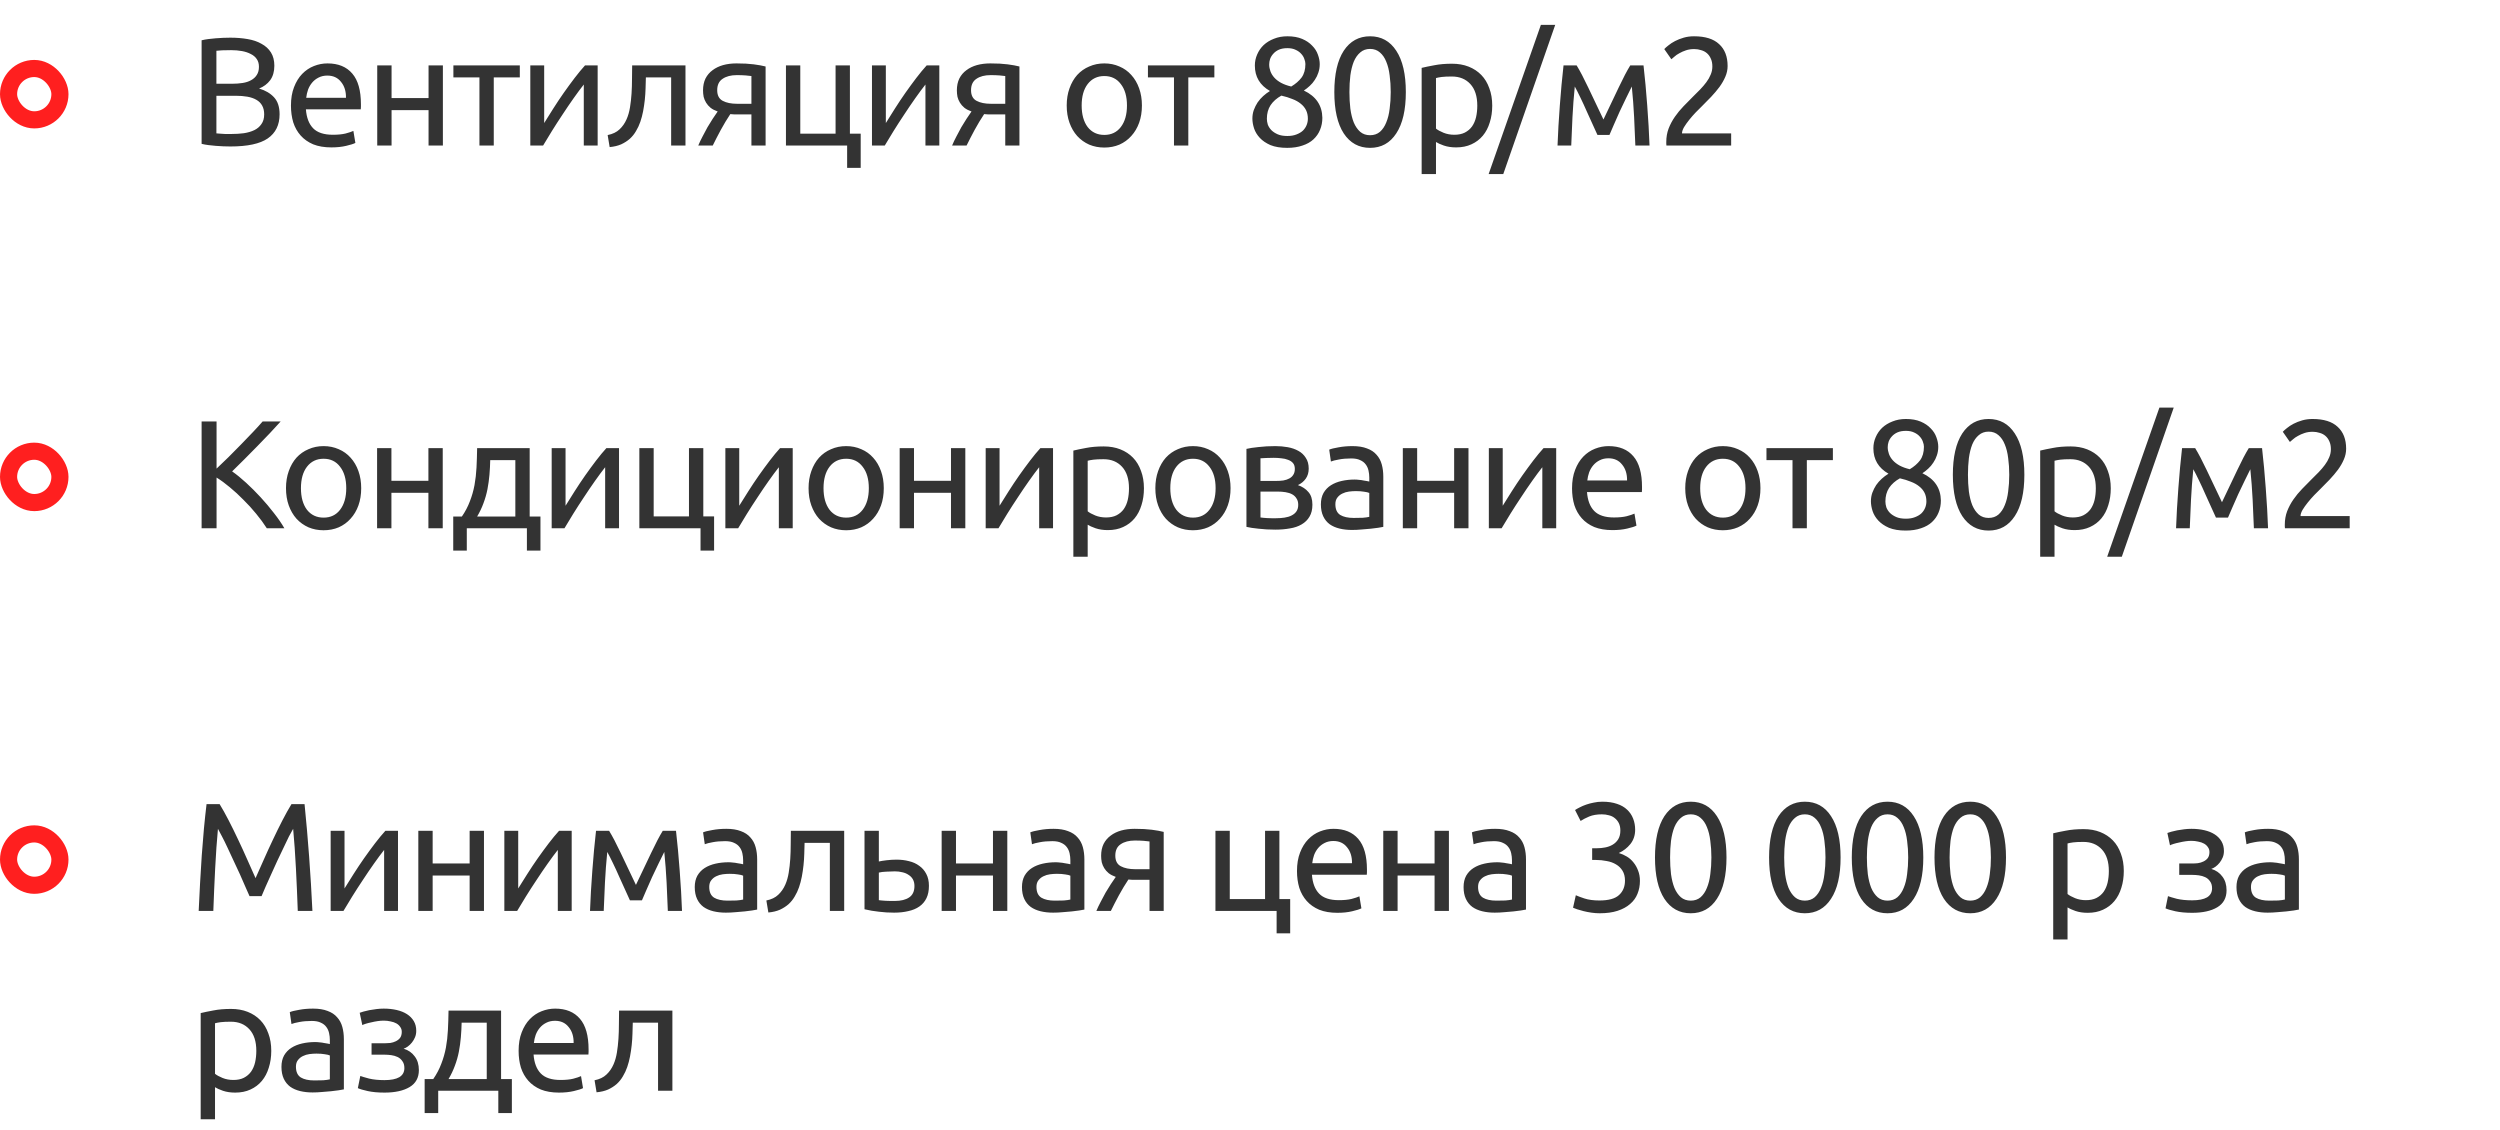 <?xml version="1.0" encoding="UTF-8"?> <svg xmlns="http://www.w3.org/2000/svg" width="292" height="132" viewBox="0 0 292 132" fill="none"> <rect x="1" y="8" width="6" height="6" rx="3" stroke="#FF1F1F" stroke-width="2"></rect> <path d="M26.914 17.108C26.662 17.108 26.386 17.102 26.086 17.09C25.798 17.078 25.504 17.06 25.204 17.036C24.916 17.012 24.628 16.982 24.34 16.946C24.052 16.91 23.788 16.862 23.548 16.802V4.706C23.788 4.646 24.052 4.598 24.34 4.562C24.628 4.526 24.916 4.496 25.204 4.472C25.504 4.448 25.798 4.43 26.086 4.418C26.374 4.406 26.644 4.4 26.896 4.4C27.616 4.4 28.288 4.454 28.912 4.562C29.548 4.67 30.094 4.856 30.55 5.12C31.018 5.372 31.384 5.708 31.648 6.128C31.912 6.548 32.044 7.064 32.044 7.676C32.044 8.36 31.882 8.924 31.558 9.368C31.234 9.8 30.802 10.124 30.262 10.34C30.994 10.556 31.576 10.898 32.008 11.366C32.44 11.834 32.656 12.494 32.656 13.346C32.656 14.594 32.194 15.536 31.27 16.172C30.358 16.796 28.906 17.108 26.914 17.108ZM25.276 11.186V15.578C25.408 15.59 25.564 15.602 25.744 15.614C25.9 15.626 26.08 15.638 26.284 15.65C26.5 15.65 26.746 15.65 27.022 15.65C27.538 15.65 28.024 15.62 28.48 15.56C28.948 15.488 29.356 15.368 29.704 15.2C30.052 15.032 30.328 14.798 30.532 14.498C30.748 14.198 30.856 13.82 30.856 13.364C30.856 12.956 30.778 12.614 30.622 12.338C30.466 12.05 30.238 11.822 29.938 11.654C29.65 11.486 29.302 11.366 28.894 11.294C28.486 11.222 28.03 11.186 27.526 11.186H25.276ZM25.276 9.782H27.112C27.544 9.782 27.952 9.752 28.336 9.692C28.72 9.632 29.05 9.524 29.326 9.368C29.614 9.212 29.836 9.008 29.992 8.756C30.16 8.504 30.244 8.186 30.244 7.802C30.244 7.442 30.16 7.142 29.992 6.902C29.824 6.65 29.59 6.452 29.29 6.308C29.002 6.152 28.66 6.038 28.264 5.966C27.868 5.894 27.448 5.858 27.004 5.858C26.56 5.858 26.212 5.864 25.96 5.876C25.708 5.888 25.48 5.906 25.276 5.93V9.782ZM33.984 12.338C33.984 11.51 34.104 10.79 34.344 10.178C34.584 9.554 34.902 9.038 35.298 8.63C35.694 8.222 36.15 7.916 36.666 7.712C37.182 7.508 37.71 7.406 38.25 7.406C39.51 7.406 40.476 7.802 41.148 8.594C41.82 9.374 42.156 10.568 42.156 12.176C42.156 12.248 42.156 12.344 42.156 12.464C42.156 12.572 42.15 12.674 42.138 12.77H35.73C35.802 13.742 36.084 14.48 36.576 14.984C37.068 15.488 37.836 15.74 38.88 15.74C39.468 15.74 39.96 15.692 40.356 15.596C40.764 15.488 41.07 15.386 41.274 15.29L41.508 16.694C41.304 16.802 40.944 16.916 40.428 17.036C39.924 17.156 39.348 17.216 38.7 17.216C37.884 17.216 37.176 17.096 36.576 16.856C35.988 16.604 35.502 16.262 35.118 15.83C34.734 15.398 34.446 14.888 34.254 14.3C34.074 13.7 33.984 13.046 33.984 12.338ZM40.41 11.42C40.422 10.664 40.23 10.046 39.834 9.566C39.45 9.074 38.916 8.828 38.232 8.828C37.848 8.828 37.506 8.906 37.206 9.062C36.918 9.206 36.672 9.398 36.468 9.638C36.264 9.878 36.102 10.154 35.982 10.466C35.874 10.778 35.802 11.096 35.766 11.42H40.41ZM51.729 17H50.055V12.86H45.735V17H44.061V7.64H45.735V11.456H50.055V7.64H51.729V17ZM60.714 7.64V9.044H57.672V17H55.998V9.044H52.956V7.64H60.714ZM69.806 7.64V17H68.186V9.872C67.826 10.328 67.43 10.862 66.998 11.474C66.566 12.086 66.134 12.722 65.702 13.382C65.27 14.03 64.856 14.672 64.46 15.308C64.064 15.944 63.722 16.508 63.434 17H61.94V7.64H63.56V14.372C63.872 13.856 64.226 13.292 64.622 12.68C65.018 12.056 65.426 11.444 65.846 10.844C66.278 10.232 66.704 9.65 67.124 9.098C67.556 8.534 67.958 8.048 68.33 7.64H69.806ZM75.438 9.044C75.438 9.44 75.426 9.866 75.402 10.322C75.39 10.766 75.36 11.216 75.312 11.672C75.264 12.116 75.198 12.56 75.114 13.004C75.03 13.436 74.922 13.844 74.79 14.228C74.658 14.612 74.49 14.972 74.286 15.308C74.094 15.644 73.854 15.944 73.566 16.208C73.278 16.46 72.942 16.676 72.558 16.856C72.174 17.024 71.724 17.132 71.208 17.18L70.974 15.776C71.562 15.656 72.024 15.434 72.36 15.11C72.708 14.786 72.984 14.39 73.188 13.922C73.368 13.514 73.5 13.052 73.584 12.536C73.668 12.02 73.728 11.486 73.764 10.934C73.8 10.37 73.818 9.806 73.818 9.242C73.83 8.678 73.836 8.144 73.836 7.64H80.064V17H78.39V9.044H75.438ZM86.308 13.364C86.128 13.364 85.954 13.364 85.786 13.364C85.618 13.352 85.456 13.34 85.3 13.328C84.916 13.904 84.544 14.522 84.184 15.182C83.836 15.83 83.524 16.436 83.248 17H81.556C81.7 16.652 81.868 16.298 82.06 15.938C82.252 15.566 82.444 15.206 82.636 14.858C82.84 14.51 83.044 14.18 83.248 13.868C83.452 13.556 83.644 13.274 83.824 13.022C83.488 12.902 83.212 12.758 82.996 12.59C82.78 12.41 82.606 12.212 82.474 11.996C82.342 11.78 82.246 11.552 82.186 11.312C82.138 11.06 82.114 10.808 82.114 10.556C82.114 10.028 82.21 9.566 82.402 9.17C82.606 8.774 82.882 8.45 83.23 8.198C83.578 7.934 83.986 7.736 84.454 7.604C84.934 7.472 85.456 7.406 86.02 7.406C86.812 7.406 87.484 7.442 88.036 7.514C88.588 7.586 89.05 7.67 89.422 7.766V17H87.766V13.364H86.308ZM87.766 8.882C87.634 8.858 87.412 8.834 87.1 8.81C86.8 8.786 86.452 8.774 86.056 8.774C85.372 8.774 84.82 8.918 84.4 9.206C83.98 9.482 83.77 9.926 83.77 10.538C83.77 11.138 83.986 11.552 84.418 11.78C84.85 12.008 85.408 12.122 86.092 12.122H87.766V8.882ZM99.269 15.614H100.529V19.61H98.945V17H91.799V7.64H93.473V15.614H97.595V7.64H99.269V15.614ZM109.712 7.64V17H108.092V9.872C107.732 10.328 107.336 10.862 106.904 11.474C106.472 12.086 106.04 12.722 105.608 13.382C105.176 14.03 104.762 14.672 104.366 15.308C103.97 15.944 103.628 16.508 103.34 17H101.846V7.64H103.466V14.372C103.778 13.856 104.132 13.292 104.528 12.68C104.924 12.056 105.332 11.444 105.752 10.844C106.184 10.232 106.61 9.65 107.03 9.098C107.462 8.534 107.864 8.048 108.236 7.64H109.712ZM115.956 13.364C115.776 13.364 115.602 13.364 115.434 13.364C115.266 13.352 115.104 13.34 114.948 13.328C114.564 13.904 114.192 14.522 113.832 15.182C113.484 15.83 113.172 16.436 112.896 17H111.204C111.348 16.652 111.516 16.298 111.708 15.938C111.9 15.566 112.092 15.206 112.284 14.858C112.488 14.51 112.692 14.18 112.896 13.868C113.1 13.556 113.292 13.274 113.472 13.022C113.136 12.902 112.86 12.758 112.644 12.59C112.428 12.41 112.254 12.212 112.122 11.996C111.99 11.78 111.894 11.552 111.834 11.312C111.786 11.06 111.762 10.808 111.762 10.556C111.762 10.028 111.858 9.566 112.05 9.17C112.254 8.774 112.53 8.45 112.878 8.198C113.226 7.934 113.634 7.736 114.102 7.604C114.582 7.472 115.104 7.406 115.668 7.406C116.46 7.406 117.132 7.442 117.684 7.514C118.236 7.586 118.698 7.67 119.07 7.766V17H117.414V13.364H115.956ZM117.414 8.882C117.282 8.858 117.06 8.834 116.748 8.81C116.448 8.786 116.1 8.774 115.704 8.774C115.02 8.774 114.468 8.918 114.048 9.206C113.628 9.482 113.418 9.926 113.418 10.538C113.418 11.138 113.634 11.552 114.066 11.78C114.498 12.008 115.056 12.122 115.74 12.122H117.414V8.882ZM133.376 12.32C133.376 13.064 133.268 13.736 133.052 14.336C132.836 14.936 132.53 15.452 132.134 15.884C131.75 16.316 131.288 16.652 130.748 16.892C130.208 17.12 129.62 17.234 128.984 17.234C128.348 17.234 127.76 17.12 127.22 16.892C126.68 16.652 126.212 16.316 125.816 15.884C125.432 15.452 125.132 14.936 124.916 14.336C124.7 13.736 124.592 13.064 124.592 12.32C124.592 11.588 124.7 10.922 124.916 10.322C125.132 9.71 125.432 9.188 125.816 8.756C126.212 8.324 126.68 7.994 127.22 7.766C127.76 7.526 128.348 7.406 128.984 7.406C129.62 7.406 130.208 7.526 130.748 7.766C131.288 7.994 131.75 8.324 132.134 8.756C132.53 9.188 132.836 9.71 133.052 10.322C133.268 10.922 133.376 11.588 133.376 12.32ZM131.63 12.32C131.63 11.264 131.39 10.43 130.91 9.818C130.442 9.194 129.8 8.882 128.984 8.882C128.168 8.882 127.52 9.194 127.04 9.818C126.572 10.43 126.338 11.264 126.338 12.32C126.338 13.376 126.572 14.216 127.04 14.84C127.52 15.452 128.168 15.758 128.984 15.758C129.8 15.758 130.442 15.452 130.91 14.84C131.39 14.216 131.63 13.376 131.63 12.32ZM141.837 7.64V9.044H138.795V17H137.121V9.044H134.079V7.64H141.837ZM154.451 13.76C154.451 14.264 154.361 14.732 154.181 15.164C154.013 15.584 153.755 15.956 153.407 16.28C153.071 16.592 152.645 16.832 152.129 17C151.613 17.18 151.019 17.27 150.347 17.27C149.567 17.27 148.913 17.162 148.385 16.946C147.869 16.718 147.455 16.436 147.143 16.1C146.831 15.764 146.609 15.398 146.477 15.002C146.345 14.594 146.279 14.21 146.279 13.85C146.279 13.502 146.333 13.172 146.441 12.86C146.561 12.536 146.711 12.236 146.891 11.96C147.083 11.684 147.299 11.438 147.539 11.222C147.791 10.994 148.055 10.796 148.331 10.628C147.155 9.956 146.567 8.966 146.567 7.658C146.567 7.202 146.657 6.77 146.837 6.362C147.017 5.942 147.269 5.576 147.593 5.264C147.929 4.952 148.331 4.706 148.799 4.526C149.267 4.334 149.789 4.238 150.365 4.238C151.037 4.238 151.613 4.34 152.093 4.544C152.573 4.748 152.963 5.012 153.263 5.336C153.575 5.648 153.797 5.996 153.929 6.38C154.073 6.764 154.145 7.136 154.145 7.496C154.145 7.844 154.091 8.174 153.983 8.486C153.887 8.786 153.749 9.068 153.569 9.332C153.401 9.596 153.203 9.83 152.975 10.034C152.759 10.238 152.531 10.418 152.291 10.574C153.707 11.246 154.427 12.308 154.451 13.76ZM147.971 13.868C147.971 14.084 148.007 14.312 148.079 14.552C148.163 14.78 148.301 14.996 148.493 15.2C148.685 15.392 148.931 15.554 149.231 15.686C149.531 15.818 149.909 15.884 150.365 15.884C150.773 15.884 151.127 15.824 151.427 15.704C151.739 15.584 151.991 15.434 152.183 15.254C152.375 15.062 152.519 14.846 152.615 14.606C152.711 14.366 152.759 14.12 152.759 13.868C152.759 13.484 152.687 13.148 152.543 12.86C152.399 12.572 152.189 12.32 151.913 12.104C151.649 11.888 151.325 11.708 150.941 11.564C150.569 11.408 150.143 11.276 149.663 11.168C149.123 11.468 148.703 11.84 148.403 12.284C148.115 12.728 147.971 13.256 147.971 13.868ZM152.471 7.478C152.471 7.298 152.429 7.1 152.345 6.884C152.273 6.668 152.153 6.47 151.985 6.29C151.817 6.098 151.601 5.942 151.337 5.822C151.073 5.69 150.749 5.624 150.365 5.624C149.981 5.624 149.651 5.684 149.375 5.804C149.111 5.924 148.895 6.08 148.727 6.272C148.559 6.452 148.433 6.656 148.349 6.884C148.277 7.1 148.241 7.316 148.241 7.532C148.241 7.796 148.289 8.06 148.385 8.324C148.481 8.588 148.631 8.834 148.835 9.062C149.039 9.29 149.303 9.494 149.627 9.674C149.963 9.854 150.359 9.998 150.815 10.106C151.319 9.806 151.721 9.458 152.021 9.062C152.321 8.654 152.471 8.126 152.471 7.478ZM155.849 10.754C155.849 8.666 156.215 7.058 156.947 5.93C157.691 4.802 158.717 4.238 160.025 4.238C161.333 4.238 162.353 4.802 163.085 5.93C163.829 7.058 164.201 8.666 164.201 10.754C164.201 12.842 163.829 14.45 163.085 15.578C162.353 16.706 161.333 17.27 160.025 17.27C158.717 17.27 157.691 16.706 156.947 15.578C156.215 14.45 155.849 12.842 155.849 10.754ZM162.437 10.754C162.437 10.07 162.395 9.422 162.311 8.81C162.239 8.198 162.107 7.664 161.915 7.208C161.735 6.752 161.489 6.392 161.177 6.128C160.865 5.852 160.481 5.714 160.025 5.714C159.569 5.714 159.185 5.852 158.873 6.128C158.561 6.392 158.309 6.752 158.117 7.208C157.937 7.664 157.805 8.198 157.721 8.81C157.649 9.422 157.613 10.07 157.613 10.754C157.613 11.438 157.649 12.086 157.721 12.698C157.805 13.31 157.937 13.844 158.117 14.3C158.309 14.756 158.561 15.122 158.873 15.398C159.185 15.662 159.569 15.794 160.025 15.794C160.481 15.794 160.865 15.662 161.177 15.398C161.489 15.122 161.735 14.756 161.915 14.3C162.107 13.844 162.239 13.31 162.311 12.698C162.395 12.086 162.437 11.438 162.437 10.754ZM172.547 12.338C172.547 11.246 172.277 10.406 171.737 9.818C171.197 9.23 170.477 8.936 169.577 8.936C169.073 8.936 168.677 8.954 168.389 8.99C168.113 9.026 167.891 9.068 167.723 9.116V15.02C167.927 15.188 168.221 15.35 168.605 15.506C168.989 15.662 169.409 15.74 169.865 15.74C170.345 15.74 170.753 15.656 171.089 15.488C171.437 15.308 171.719 15.068 171.935 14.768C172.151 14.456 172.307 14.096 172.403 13.688C172.499 13.268 172.547 12.818 172.547 12.338ZM174.293 12.338C174.293 13.046 174.197 13.7 174.005 14.3C173.825 14.9 173.555 15.416 173.195 15.848C172.835 16.28 172.391 16.616 171.863 16.856C171.347 17.096 170.753 17.216 170.081 17.216C169.541 17.216 169.061 17.144 168.641 17C168.233 16.856 167.927 16.718 167.723 16.586V20.33H166.049V7.928C166.445 7.832 166.937 7.73 167.525 7.622C168.125 7.502 168.815 7.442 169.595 7.442C170.315 7.442 170.963 7.556 171.539 7.784C172.115 8.012 172.607 8.336 173.015 8.756C173.423 9.176 173.735 9.692 173.951 10.304C174.179 10.904 174.293 11.582 174.293 12.338ZM175.583 20.33H173.873L179.975 2.906H181.649L175.583 20.33ZM183.935 10.106C183.815 11.294 183.725 12.482 183.665 13.67C183.605 14.846 183.557 15.956 183.521 17H181.919C181.943 16.268 181.979 15.506 182.027 14.714C182.075 13.91 182.129 13.106 182.189 12.302C182.249 11.486 182.315 10.688 182.387 9.908C182.459 9.116 182.537 8.36 182.621 7.64H184.151C184.535 8.264 184.985 9.122 185.501 10.214C186.017 11.294 186.611 12.542 187.283 13.958C187.955 12.542 188.549 11.294 189.065 10.214C189.581 9.122 190.031 8.264 190.415 7.64H191.963C192.047 8.36 192.125 9.116 192.197 9.908C192.269 10.688 192.335 11.486 192.395 12.302C192.455 13.106 192.509 13.91 192.557 14.714C192.605 15.506 192.641 16.268 192.665 17H191.009C190.973 15.956 190.925 14.846 190.865 13.67C190.805 12.482 190.715 11.294 190.595 10.106C190.403 10.478 190.181 10.928 189.929 11.456C189.677 11.972 189.425 12.5 189.173 13.04C188.933 13.58 188.705 14.096 188.489 14.588C188.273 15.08 188.105 15.47 187.985 15.758H186.581C186.449 15.458 186.269 15.062 186.041 14.57C185.825 14.078 185.591 13.562 185.339 13.022C185.099 12.47 184.853 11.936 184.601 11.42C184.349 10.892 184.127 10.454 183.935 10.106ZM201.785 7.712C201.785 8.144 201.695 8.564 201.515 8.972C201.347 9.368 201.119 9.764 200.831 10.16C200.543 10.544 200.219 10.928 199.859 11.312C199.499 11.684 199.139 12.05 198.779 12.41C198.575 12.614 198.335 12.854 198.059 13.13C197.795 13.406 197.543 13.694 197.303 13.994C197.063 14.294 196.859 14.582 196.691 14.858C196.535 15.134 196.457 15.374 196.457 15.578H202.199V17H194.639C194.627 16.928 194.621 16.856 194.621 16.784C194.621 16.712 194.621 16.646 194.621 16.586C194.621 16.022 194.711 15.5 194.891 15.02C195.083 14.528 195.329 14.066 195.629 13.634C195.929 13.202 196.265 12.794 196.637 12.41C197.009 12.026 197.375 11.654 197.735 11.294C198.035 11.006 198.317 10.724 198.581 10.448C198.857 10.16 199.097 9.878 199.301 9.602C199.517 9.314 199.685 9.02 199.805 8.72C199.937 8.42 200.003 8.102 200.003 7.766C200.003 7.406 199.943 7.1 199.823 6.848C199.715 6.596 199.565 6.386 199.373 6.218C199.181 6.05 198.953 5.93 198.689 5.858C198.437 5.774 198.167 5.732 197.879 5.732C197.531 5.732 197.213 5.78 196.925 5.876C196.637 5.972 196.379 6.086 196.151 6.218C195.923 6.338 195.731 6.47 195.575 6.614C195.419 6.746 195.299 6.848 195.215 6.92L194.387 5.732C194.495 5.612 194.657 5.468 194.873 5.3C195.089 5.12 195.347 4.952 195.647 4.796C195.947 4.64 196.283 4.508 196.655 4.4C197.027 4.292 197.429 4.238 197.861 4.238C199.169 4.238 200.147 4.544 200.795 5.156C201.455 5.756 201.785 6.608 201.785 7.712Z" fill="#333333"></path> <rect x="1" y="52.7" width="6" height="6" rx="3" stroke="#FF1F1F" stroke-width="2"></rect> <path d="M32.782 49.226C32.41 49.634 31.99 50.09 31.522 50.594C31.054 51.086 30.562 51.596 30.046 52.124C29.542 52.64 29.038 53.15 28.534 53.654C28.03 54.158 27.556 54.626 27.112 55.058C27.628 55.418 28.174 55.862 28.75 56.39C29.326 56.918 29.89 57.482 30.442 58.082C30.994 58.682 31.51 59.294 31.99 59.918C32.482 60.542 32.89 61.136 33.214 61.7H31.162C30.802 61.136 30.388 60.572 29.92 60.008C29.452 59.432 28.954 58.886 28.426 58.37C27.91 57.842 27.382 57.356 26.842 56.912C26.314 56.468 25.798 56.09 25.294 55.778V61.7H23.548V49.226H25.294V54.734C25.714 54.338 26.176 53.894 26.68 53.402C27.184 52.898 27.682 52.394 28.174 51.89C28.666 51.386 29.128 50.906 29.56 50.45C30.004 49.982 30.376 49.574 30.676 49.226H32.782ZM42.188 57.02C42.188 57.764 42.08 58.436 41.864 59.036C41.648 59.636 41.342 60.152 40.946 60.584C40.562 61.016 40.1 61.352 39.56 61.592C39.02 61.82 38.432 61.934 37.796 61.934C37.16 61.934 36.572 61.82 36.032 61.592C35.492 61.352 35.024 61.016 34.628 60.584C34.244 60.152 33.944 59.636 33.728 59.036C33.512 58.436 33.404 57.764 33.404 57.02C33.404 56.288 33.512 55.622 33.728 55.022C33.944 54.41 34.244 53.888 34.628 53.456C35.024 53.024 35.492 52.694 36.032 52.466C36.572 52.226 37.16 52.106 37.796 52.106C38.432 52.106 39.02 52.226 39.56 52.466C40.1 52.694 40.562 53.024 40.946 53.456C41.342 53.888 41.648 54.41 41.864 55.022C42.08 55.622 42.188 56.288 42.188 57.02ZM40.442 57.02C40.442 55.964 40.202 55.13 39.722 54.518C39.254 53.894 38.612 53.582 37.796 53.582C36.98 53.582 36.332 53.894 35.852 54.518C35.384 55.13 35.15 55.964 35.15 57.02C35.15 58.076 35.384 58.916 35.852 59.54C36.332 60.152 36.98 60.458 37.796 60.458C38.612 60.458 39.254 60.152 39.722 59.54C40.202 58.916 40.442 58.076 40.442 57.02ZM51.712 61.7H50.038V57.56H45.718V61.7H44.044V52.34H45.718V56.156H50.038V52.34H51.712V61.7ZM52.938 60.332H53.946C54.342 59.756 54.654 59.162 54.882 58.55C55.122 57.938 55.302 57.308 55.422 56.66C55.542 56 55.62 55.316 55.656 54.608C55.692 53.888 55.716 53.132 55.728 52.34H61.866V60.332H63.126V64.31H61.542V61.7H54.522V64.31H52.938V60.332ZM60.192 60.332V53.744H57.258C57.246 54.308 57.216 54.878 57.168 55.454C57.12 56.018 57.042 56.582 56.934 57.146C56.826 57.698 56.67 58.244 56.466 58.784C56.274 59.312 56.028 59.828 55.728 60.332H60.192ZM72.302 52.34V61.7H70.682V54.572C70.322 55.028 69.926 55.562 69.494 56.174C69.062 56.786 68.63 57.422 68.198 58.082C67.766 58.73 67.352 59.372 66.956 60.008C66.56 60.644 66.218 61.208 65.93 61.7H64.436V52.34H66.056V59.072C66.368 58.556 66.722 57.992 67.118 57.38C67.514 56.756 67.922 56.144 68.342 55.544C68.774 54.932 69.2 54.35 69.62 53.798C70.052 53.234 70.454 52.748 70.826 52.34H72.302ZM82.146 60.314H83.406V64.31H81.822V61.7H74.676V52.34H76.35V60.314H80.472V52.34H82.146V60.314ZM92.589 52.34V61.7H90.969V54.572C90.609 55.028 90.213 55.562 89.781 56.174C89.349 56.786 88.917 57.422 88.485 58.082C88.053 58.73 87.639 59.372 87.243 60.008C86.847 60.644 86.505 61.208 86.217 61.7H84.723V52.34H86.343V59.072C86.655 58.556 87.009 57.992 87.405 57.38C87.801 56.756 88.209 56.144 88.629 55.544C89.061 54.932 89.487 54.35 89.907 53.798C90.339 53.234 90.741 52.748 91.113 52.34H92.589ZM103.225 57.02C103.225 57.764 103.117 58.436 102.901 59.036C102.685 59.636 102.379 60.152 101.983 60.584C101.599 61.016 101.137 61.352 100.597 61.592C100.057 61.82 99.469 61.934 98.833 61.934C98.197 61.934 97.609 61.82 97.069 61.592C96.529 61.352 96.061 61.016 95.665 60.584C95.281 60.152 94.981 59.636 94.765 59.036C94.549 58.436 94.441 57.764 94.441 57.02C94.441 56.288 94.549 55.622 94.765 55.022C94.981 54.41 95.281 53.888 95.665 53.456C96.061 53.024 96.529 52.694 97.069 52.466C97.609 52.226 98.197 52.106 98.833 52.106C99.469 52.106 100.057 52.226 100.597 52.466C101.137 52.694 101.599 53.024 101.983 53.456C102.379 53.888 102.685 54.41 102.901 55.022C103.117 55.622 103.225 56.288 103.225 57.02ZM101.479 57.02C101.479 55.964 101.239 55.13 100.759 54.518C100.291 53.894 99.649 53.582 98.833 53.582C98.017 53.582 97.369 53.894 96.889 54.518C96.421 55.13 96.187 55.964 96.187 57.02C96.187 58.076 96.421 58.916 96.889 59.54C97.369 60.152 98.017 60.458 98.833 60.458C99.649 60.458 100.291 60.152 100.759 59.54C101.239 58.916 101.479 58.076 101.479 57.02ZM112.749 61.7H111.075V57.56H106.755V61.7H105.081V52.34H106.755V56.156H111.075V52.34H112.749V61.7ZM122.994 52.34V61.7H121.374V54.572C121.014 55.028 120.618 55.562 120.186 56.174C119.754 56.786 119.322 57.422 118.89 58.082C118.458 58.73 118.044 59.372 117.648 60.008C117.252 60.644 116.91 61.208 116.622 61.7H115.128V52.34H116.748V59.072C117.06 58.556 117.414 57.992 117.81 57.38C118.206 56.756 118.614 56.144 119.034 55.544C119.466 54.932 119.892 54.35 120.312 53.798C120.744 53.234 121.146 52.748 121.518 52.34H122.994ZM131.866 57.038C131.866 55.946 131.596 55.106 131.056 54.518C130.516 53.93 129.796 53.636 128.896 53.636C128.392 53.636 127.996 53.654 127.708 53.69C127.432 53.726 127.21 53.768 127.042 53.816V59.72C127.246 59.888 127.54 60.05 127.924 60.206C128.308 60.362 128.728 60.44 129.184 60.44C129.664 60.44 130.072 60.356 130.408 60.188C130.756 60.008 131.038 59.768 131.254 59.468C131.47 59.156 131.626 58.796 131.722 58.388C131.818 57.968 131.866 57.518 131.866 57.038ZM133.612 57.038C133.612 57.746 133.516 58.4 133.324 59C133.144 59.6 132.874 60.116 132.514 60.548C132.154 60.98 131.71 61.316 131.182 61.556C130.666 61.796 130.072 61.916 129.4 61.916C128.86 61.916 128.38 61.844 127.96 61.7C127.552 61.556 127.246 61.418 127.042 61.286V65.03H125.368V52.628C125.764 52.532 126.256 52.43 126.844 52.322C127.444 52.202 128.134 52.142 128.914 52.142C129.634 52.142 130.282 52.256 130.858 52.484C131.434 52.712 131.926 53.036 132.334 53.456C132.742 53.876 133.054 54.392 133.27 55.004C133.498 55.604 133.612 56.282 133.612 57.038ZM143.729 57.02C143.729 57.764 143.621 58.436 143.405 59.036C143.189 59.636 142.883 60.152 142.487 60.584C142.103 61.016 141.641 61.352 141.101 61.592C140.561 61.82 139.973 61.934 139.337 61.934C138.701 61.934 138.113 61.82 137.573 61.592C137.033 61.352 136.565 61.016 136.169 60.584C135.785 60.152 135.485 59.636 135.269 59.036C135.053 58.436 134.945 57.764 134.945 57.02C134.945 56.288 135.053 55.622 135.269 55.022C135.485 54.41 135.785 53.888 136.169 53.456C136.565 53.024 137.033 52.694 137.573 52.466C138.113 52.226 138.701 52.106 139.337 52.106C139.973 52.106 140.561 52.226 141.101 52.466C141.641 52.694 142.103 53.024 142.487 53.456C142.883 53.888 143.189 54.41 143.405 55.022C143.621 55.622 143.729 56.288 143.729 57.02ZM141.983 57.02C141.983 55.964 141.743 55.13 141.263 54.518C140.795 53.894 140.153 53.582 139.337 53.582C138.521 53.582 137.873 53.894 137.393 54.518C136.925 55.13 136.691 55.964 136.691 57.02C136.691 58.076 136.925 58.916 137.393 59.54C137.873 60.152 138.521 60.458 139.337 60.458C140.153 60.458 140.795 60.152 141.263 59.54C141.743 58.916 141.983 58.076 141.983 57.02ZM147.223 60.44C147.295 60.452 147.397 60.464 147.529 60.476C147.661 60.488 147.811 60.5 147.979 60.512C148.147 60.512 148.321 60.518 148.501 60.53C148.693 60.53 148.873 60.53 149.041 60.53C149.389 60.53 149.719 60.506 150.031 60.458C150.355 60.41 150.631 60.326 150.859 60.206C151.099 60.086 151.285 59.93 151.417 59.738C151.561 59.534 151.633 59.276 151.633 58.964C151.633 58.664 151.567 58.418 151.435 58.226C151.315 58.022 151.147 57.86 150.931 57.74C150.715 57.62 150.457 57.536 150.157 57.488C149.869 57.44 149.557 57.416 149.221 57.416H147.223V60.44ZM149.005 56.174C149.329 56.174 149.623 56.156 149.887 56.12C150.163 56.072 150.397 55.994 150.589 55.886C150.793 55.778 150.949 55.634 151.057 55.454C151.177 55.274 151.237 55.046 151.237 54.77C151.237 54.482 151.165 54.254 151.021 54.086C150.877 53.918 150.685 53.792 150.445 53.708C150.217 53.612 149.953 53.552 149.653 53.528C149.365 53.492 149.071 53.474 148.771 53.474C148.495 53.474 148.213 53.48 147.925 53.492C147.649 53.504 147.415 53.516 147.223 53.528V56.174H149.005ZM148.969 61.862C148.261 61.862 147.607 61.826 147.007 61.754C146.407 61.694 145.933 61.622 145.585 61.538V52.43C145.933 52.346 146.407 52.274 147.007 52.214C147.607 52.142 148.261 52.106 148.969 52.106C149.461 52.106 149.941 52.148 150.409 52.232C150.877 52.316 151.291 52.46 151.651 52.664C152.011 52.856 152.299 53.126 152.515 53.474C152.743 53.81 152.857 54.23 152.857 54.734C152.857 55.19 152.743 55.58 152.515 55.904C152.287 56.228 151.981 56.48 151.597 56.66C152.113 56.84 152.521 57.11 152.821 57.47C153.133 57.818 153.289 58.31 153.289 58.946C153.289 59.51 153.175 59.978 152.947 60.35C152.731 60.722 152.425 61.022 152.029 61.25C151.645 61.478 151.189 61.634 150.661 61.718C150.133 61.814 149.569 61.862 148.969 61.862ZM158.114 60.494C158.51 60.494 158.858 60.488 159.158 60.476C159.47 60.452 159.728 60.416 159.932 60.368V57.578C159.812 57.518 159.614 57.47 159.338 57.434C159.074 57.386 158.75 57.362 158.366 57.362C158.114 57.362 157.844 57.38 157.556 57.416C157.28 57.452 157.022 57.53 156.782 57.65C156.554 57.758 156.362 57.914 156.206 58.118C156.05 58.31 155.972 58.568 155.972 58.892C155.972 59.492 156.164 59.912 156.548 60.152C156.932 60.38 157.454 60.494 158.114 60.494ZM157.97 52.106C158.642 52.106 159.206 52.196 159.662 52.376C160.13 52.544 160.502 52.79 160.778 53.114C161.066 53.426 161.27 53.804 161.39 54.248C161.51 54.68 161.57 55.16 161.57 55.688V61.538C161.426 61.562 161.222 61.598 160.958 61.646C160.706 61.682 160.418 61.718 160.094 61.754C159.77 61.79 159.416 61.82 159.032 61.844C158.66 61.88 158.288 61.898 157.916 61.898C157.388 61.898 156.902 61.844 156.458 61.736C156.014 61.628 155.63 61.46 155.306 61.232C154.982 60.992 154.73 60.68 154.55 60.296C154.37 59.912 154.28 59.45 154.28 58.91C154.28 58.394 154.382 57.95 154.586 57.578C154.802 57.206 155.09 56.906 155.45 56.678C155.81 56.45 156.23 56.282 156.71 56.174C157.19 56.066 157.694 56.012 158.222 56.012C158.39 56.012 158.564 56.024 158.744 56.048C158.924 56.06 159.092 56.084 159.248 56.12C159.416 56.144 159.56 56.168 159.68 56.192C159.8 56.216 159.884 56.234 159.932 56.246V55.778C159.932 55.502 159.902 55.232 159.842 54.968C159.782 54.692 159.674 54.452 159.518 54.248C159.362 54.032 159.146 53.864 158.87 53.744C158.606 53.612 158.258 53.546 157.826 53.546C157.274 53.546 156.788 53.588 156.368 53.672C155.96 53.744 155.654 53.822 155.45 53.906L155.252 52.52C155.468 52.424 155.828 52.334 156.332 52.25C156.836 52.154 157.382 52.106 157.97 52.106ZM171.518 61.7H169.844V57.56H165.524V61.7H163.85V52.34H165.524V56.156H169.844V52.34H171.518V61.7ZM181.763 52.34V61.7H180.143V54.572C179.783 55.028 179.387 55.562 178.955 56.174C178.523 56.786 178.091 57.422 177.659 58.082C177.227 58.73 176.813 59.372 176.417 60.008C176.021 60.644 175.679 61.208 175.391 61.7H173.897V52.34H175.517V59.072C175.829 58.556 176.183 57.992 176.579 57.38C176.975 56.756 177.383 56.144 177.803 55.544C178.235 54.932 178.661 54.35 179.081 53.798C179.513 53.234 179.915 52.748 180.287 52.34H181.763ZM183.615 57.038C183.615 56.21 183.735 55.49 183.975 54.878C184.215 54.254 184.533 53.738 184.929 53.33C185.325 52.922 185.781 52.616 186.297 52.412C186.813 52.208 187.341 52.106 187.881 52.106C189.141 52.106 190.107 52.502 190.779 53.294C191.451 54.074 191.787 55.268 191.787 56.876C191.787 56.948 191.787 57.044 191.787 57.164C191.787 57.272 191.781 57.374 191.769 57.47H185.361C185.433 58.442 185.715 59.18 186.207 59.684C186.699 60.188 187.467 60.44 188.511 60.44C189.099 60.44 189.591 60.392 189.987 60.296C190.395 60.188 190.701 60.086 190.905 59.99L191.139 61.394C190.935 61.502 190.575 61.616 190.059 61.736C189.555 61.856 188.979 61.916 188.331 61.916C187.515 61.916 186.807 61.796 186.207 61.556C185.619 61.304 185.133 60.962 184.749 60.53C184.365 60.098 184.077 59.588 183.885 59C183.705 58.4 183.615 57.746 183.615 57.038ZM190.041 56.12C190.053 55.364 189.861 54.746 189.465 54.266C189.081 53.774 188.547 53.528 187.863 53.528C187.479 53.528 187.137 53.606 186.837 53.762C186.549 53.906 186.303 54.098 186.099 54.338C185.895 54.578 185.733 54.854 185.613 55.166C185.505 55.478 185.433 55.796 185.397 56.12H190.041ZM205.62 57.02C205.62 57.764 205.512 58.436 205.296 59.036C205.08 59.636 204.774 60.152 204.378 60.584C203.994 61.016 203.532 61.352 202.992 61.592C202.452 61.82 201.864 61.934 201.228 61.934C200.592 61.934 200.004 61.82 199.464 61.592C198.924 61.352 198.456 61.016 198.06 60.584C197.676 60.152 197.376 59.636 197.16 59.036C196.944 58.436 196.836 57.764 196.836 57.02C196.836 56.288 196.944 55.622 197.16 55.022C197.376 54.41 197.676 53.888 198.06 53.456C198.456 53.024 198.924 52.694 199.464 52.466C200.004 52.226 200.592 52.106 201.228 52.106C201.864 52.106 202.452 52.226 202.992 52.466C203.532 52.694 203.994 53.024 204.378 53.456C204.774 53.888 205.08 54.41 205.296 55.022C205.512 55.622 205.62 56.288 205.62 57.02ZM203.874 57.02C203.874 55.964 203.634 55.13 203.154 54.518C202.686 53.894 202.044 53.582 201.228 53.582C200.412 53.582 199.764 53.894 199.284 54.518C198.816 55.13 198.582 55.964 198.582 57.02C198.582 58.076 198.816 58.916 199.284 59.54C199.764 60.152 200.412 60.458 201.228 60.458C202.044 60.458 202.686 60.152 203.154 59.54C203.634 58.916 203.874 58.076 203.874 57.02ZM214.081 52.34V53.744H211.039V61.7H209.365V53.744H206.323V52.34H214.081ZM226.695 58.46C226.695 58.964 226.605 59.432 226.425 59.864C226.257 60.284 225.999 60.656 225.651 60.98C225.315 61.292 224.889 61.532 224.373 61.7C223.857 61.88 223.263 61.97 222.591 61.97C221.811 61.97 221.157 61.862 220.629 61.646C220.113 61.418 219.699 61.136 219.387 60.8C219.075 60.464 218.853 60.098 218.721 59.702C218.589 59.294 218.523 58.91 218.523 58.55C218.523 58.202 218.577 57.872 218.685 57.56C218.805 57.236 218.955 56.936 219.135 56.66C219.327 56.384 219.543 56.138 219.783 55.922C220.035 55.694 220.299 55.496 220.575 55.328C219.399 54.656 218.811 53.666 218.811 52.358C218.811 51.902 218.901 51.47 219.081 51.062C219.261 50.642 219.513 50.276 219.837 49.964C220.173 49.652 220.575 49.406 221.043 49.226C221.511 49.034 222.033 48.938 222.609 48.938C223.281 48.938 223.857 49.04 224.337 49.244C224.817 49.448 225.207 49.712 225.507 50.036C225.819 50.348 226.041 50.696 226.173 51.08C226.317 51.464 226.389 51.836 226.389 52.196C226.389 52.544 226.335 52.874 226.227 53.186C226.131 53.486 225.993 53.768 225.813 54.032C225.645 54.296 225.447 54.53 225.219 54.734C225.003 54.938 224.775 55.118 224.535 55.274C225.951 55.946 226.671 57.008 226.695 58.46ZM220.215 58.568C220.215 58.784 220.251 59.012 220.323 59.252C220.407 59.48 220.545 59.696 220.737 59.9C220.929 60.092 221.175 60.254 221.475 60.386C221.775 60.518 222.153 60.584 222.609 60.584C223.017 60.584 223.371 60.524 223.671 60.404C223.983 60.284 224.235 60.134 224.427 59.954C224.619 59.762 224.763 59.546 224.859 59.306C224.955 59.066 225.003 58.82 225.003 58.568C225.003 58.184 224.931 57.848 224.787 57.56C224.643 57.272 224.433 57.02 224.157 56.804C223.893 56.588 223.569 56.408 223.185 56.264C222.813 56.108 222.387 55.976 221.907 55.868C221.367 56.168 220.947 56.54 220.647 56.984C220.359 57.428 220.215 57.956 220.215 58.568ZM224.715 52.178C224.715 51.998 224.673 51.8 224.589 51.584C224.517 51.368 224.397 51.17 224.229 50.99C224.061 50.798 223.845 50.642 223.581 50.522C223.317 50.39 222.993 50.324 222.609 50.324C222.225 50.324 221.895 50.384 221.619 50.504C221.355 50.624 221.139 50.78 220.971 50.972C220.803 51.152 220.677 51.356 220.593 51.584C220.521 51.8 220.485 52.016 220.485 52.232C220.485 52.496 220.533 52.76 220.629 53.024C220.725 53.288 220.875 53.534 221.079 53.762C221.283 53.99 221.547 54.194 221.871 54.374C222.207 54.554 222.603 54.698 223.059 54.806C223.563 54.506 223.965 54.158 224.265 53.762C224.565 53.354 224.715 52.826 224.715 52.178ZM228.093 55.454C228.093 53.366 228.459 51.758 229.191 50.63C229.935 49.502 230.961 48.938 232.269 48.938C233.577 48.938 234.597 49.502 235.329 50.63C236.073 51.758 236.445 53.366 236.445 55.454C236.445 57.542 236.073 59.15 235.329 60.278C234.597 61.406 233.577 61.97 232.269 61.97C230.961 61.97 229.935 61.406 229.191 60.278C228.459 59.15 228.093 57.542 228.093 55.454ZM234.681 55.454C234.681 54.77 234.639 54.122 234.555 53.51C234.483 52.898 234.351 52.364 234.159 51.908C233.979 51.452 233.733 51.092 233.421 50.828C233.109 50.552 232.725 50.414 232.269 50.414C231.813 50.414 231.429 50.552 231.117 50.828C230.805 51.092 230.553 51.452 230.361 51.908C230.181 52.364 230.049 52.898 229.965 53.51C229.893 54.122 229.857 54.77 229.857 55.454C229.857 56.138 229.893 56.786 229.965 57.398C230.049 58.01 230.181 58.544 230.361 59C230.553 59.456 230.805 59.822 231.117 60.098C231.429 60.362 231.813 60.494 232.269 60.494C232.725 60.494 233.109 60.362 233.421 60.098C233.733 59.822 233.979 59.456 234.159 59C234.351 58.544 234.483 58.01 234.555 57.398C234.639 56.786 234.681 56.138 234.681 55.454ZM244.792 57.038C244.792 55.946 244.522 55.106 243.982 54.518C243.442 53.93 242.722 53.636 241.822 53.636C241.318 53.636 240.922 53.654 240.634 53.69C240.358 53.726 240.136 53.768 239.968 53.816V59.72C240.172 59.888 240.466 60.05 240.85 60.206C241.234 60.362 241.654 60.44 242.11 60.44C242.59 60.44 242.998 60.356 243.334 60.188C243.682 60.008 243.964 59.768 244.18 59.468C244.396 59.156 244.552 58.796 244.648 58.388C244.744 57.968 244.792 57.518 244.792 57.038ZM246.538 57.038C246.538 57.746 246.442 58.4 246.25 59C246.07 59.6 245.8 60.116 245.44 60.548C245.08 60.98 244.636 61.316 244.108 61.556C243.592 61.796 242.998 61.916 242.326 61.916C241.786 61.916 241.306 61.844 240.886 61.7C240.478 61.556 240.172 61.418 239.968 61.286V65.03H238.294V52.628C238.69 52.532 239.182 52.43 239.77 52.322C240.37 52.202 241.06 52.142 241.84 52.142C242.56 52.142 243.208 52.256 243.784 52.484C244.36 52.712 244.852 53.036 245.26 53.456C245.668 53.876 245.98 54.392 246.196 55.004C246.424 55.604 246.538 56.282 246.538 57.038ZM247.827 65.03H246.117L252.219 47.606H253.893L247.827 65.03ZM256.179 54.806C256.059 55.994 255.969 57.182 255.909 58.37C255.849 59.546 255.801 60.656 255.765 61.7H254.163C254.187 60.968 254.223 60.206 254.271 59.414C254.319 58.61 254.373 57.806 254.433 57.002C254.493 56.186 254.559 55.388 254.631 54.608C254.703 53.816 254.781 53.06 254.865 52.34H256.395C256.779 52.964 257.229 53.822 257.745 54.914C258.261 55.994 258.855 57.242 259.527 58.658C260.199 57.242 260.793 55.994 261.309 54.914C261.825 53.822 262.275 52.964 262.659 52.34H264.207C264.291 53.06 264.369 53.816 264.441 54.608C264.513 55.388 264.579 56.186 264.639 57.002C264.699 57.806 264.753 58.61 264.801 59.414C264.849 60.206 264.885 60.968 264.909 61.7H263.253C263.217 60.656 263.169 59.546 263.109 58.37C263.049 57.182 262.959 55.994 262.839 54.806C262.647 55.178 262.425 55.628 262.173 56.156C261.921 56.672 261.669 57.2 261.417 57.74C261.177 58.28 260.949 58.796 260.733 59.288C260.517 59.78 260.349 60.17 260.229 60.458H258.825C258.693 60.158 258.513 59.762 258.285 59.27C258.069 58.778 257.835 58.262 257.583 57.722C257.343 57.17 257.097 56.636 256.845 56.12C256.593 55.592 256.371 55.154 256.179 54.806ZM274.029 52.412C274.029 52.844 273.939 53.264 273.759 53.672C273.591 54.068 273.363 54.464 273.075 54.86C272.787 55.244 272.463 55.628 272.103 56.012C271.743 56.384 271.383 56.75 271.023 57.11C270.819 57.314 270.579 57.554 270.303 57.83C270.039 58.106 269.787 58.394 269.547 58.694C269.307 58.994 269.103 59.282 268.935 59.558C268.779 59.834 268.701 60.074 268.701 60.278H274.443V61.7H266.883C266.871 61.628 266.865 61.556 266.865 61.484C266.865 61.412 266.865 61.346 266.865 61.286C266.865 60.722 266.955 60.2 267.135 59.72C267.327 59.228 267.573 58.766 267.873 58.334C268.173 57.902 268.509 57.494 268.881 57.11C269.253 56.726 269.619 56.354 269.979 55.994C270.279 55.706 270.561 55.424 270.825 55.148C271.101 54.86 271.341 54.578 271.545 54.302C271.761 54.014 271.929 53.72 272.049 53.42C272.181 53.12 272.247 52.802 272.247 52.466C272.247 52.106 272.187 51.8 272.067 51.548C271.959 51.296 271.809 51.086 271.617 50.918C271.425 50.75 271.197 50.63 270.933 50.558C270.681 50.474 270.411 50.432 270.123 50.432C269.775 50.432 269.457 50.48 269.169 50.576C268.881 50.672 268.623 50.786 268.395 50.918C268.167 51.038 267.975 51.17 267.819 51.314C267.663 51.446 267.543 51.548 267.459 51.62L266.631 50.432C266.739 50.312 266.901 50.168 267.117 50C267.333 49.82 267.591 49.652 267.891 49.496C268.191 49.34 268.527 49.208 268.899 49.1C269.271 48.992 269.673 48.938 270.105 48.938C271.413 48.938 272.391 49.244 273.039 49.856C273.699 50.456 274.029 51.308 274.029 52.412Z" fill="#333333"></path> <rect x="1" y="97.4" width="6" height="6" rx="3" stroke="#FF1F1F" stroke-width="2"></rect> <path d="M29.146 104.672C29.026 104.384 28.864 104.018 28.66 103.574C28.468 103.13 28.258 102.65 28.03 102.134C27.802 101.618 27.556 101.09 27.292 100.55C27.04 99.998 26.8 99.482 26.572 99.002C26.344 98.51 26.128 98.072 25.924 97.688C25.732 97.304 25.576 97.01 25.456 96.806C25.324 98.222 25.216 99.758 25.132 101.414C25.048 103.058 24.976 104.72 24.916 106.4H23.206C23.254 105.32 23.308 104.234 23.368 103.142C23.428 102.038 23.494 100.958 23.566 99.902C23.65 98.834 23.734 97.796 23.818 96.788C23.914 95.78 24.016 94.826 24.124 93.926H25.654C25.978 94.454 26.326 95.078 26.698 95.798C27.07 96.518 27.442 97.274 27.814 98.066C28.186 98.846 28.546 99.632 28.894 100.424C29.242 101.204 29.56 101.918 29.848 102.566C30.136 101.918 30.454 101.204 30.802 100.424C31.15 99.632 31.51 98.846 31.882 98.066C32.254 97.274 32.626 96.518 32.998 95.798C33.37 95.078 33.718 94.454 34.042 93.926H35.572C35.98 97.946 36.286 102.104 36.49 106.4H34.78C34.72 104.72 34.648 103.058 34.564 101.414C34.48 99.758 34.372 98.222 34.24 96.806C34.12 97.01 33.958 97.304 33.754 97.688C33.562 98.072 33.352 98.51 33.124 99.002C32.896 99.482 32.65 99.998 32.386 100.55C32.134 101.09 31.894 101.618 31.666 102.134C31.438 102.65 31.222 103.13 31.018 103.574C30.826 104.018 30.67 104.384 30.55 104.672H29.146ZM46.486 97.04V106.4H44.866V99.272C44.506 99.728 44.11 100.262 43.678 100.874C43.246 101.486 42.814 102.122 42.382 102.782C41.95 103.43 41.536 104.072 41.14 104.708C40.744 105.344 40.402 105.908 40.114 106.4H38.62V97.04H40.24V103.772C40.552 103.256 40.906 102.692 41.302 102.08C41.698 101.456 42.106 100.844 42.526 100.244C42.958 99.632 43.384 99.05 43.804 98.498C44.236 97.934 44.638 97.448 45.01 97.04H46.486ZM56.528 106.4H54.854V102.26H50.534V106.4H48.86V97.04H50.534V100.856H54.854V97.04H56.528V106.4ZM66.773 97.04V106.4H65.153V99.272C64.793 99.728 64.397 100.262 63.965 100.874C63.533 101.486 63.101 102.122 62.669 102.782C62.237 103.43 61.823 104.072 61.427 104.708C61.031 105.344 60.689 105.908 60.401 106.4H58.907V97.04H60.527V103.772C60.839 103.256 61.193 102.692 61.589 102.08C61.985 101.456 62.393 100.844 62.813 100.244C63.245 99.632 63.671 99.05 64.091 98.498C64.523 97.934 64.925 97.448 65.297 97.04H66.773ZM70.929 99.506C70.809 100.694 70.719 101.882 70.659 103.07C70.599 104.246 70.551 105.356 70.515 106.4H68.913C68.937 105.668 68.973 104.906 69.021 104.114C69.069 103.31 69.123 102.506 69.183 101.702C69.243 100.886 69.309 100.088 69.381 99.308C69.453 98.516 69.531 97.76 69.615 97.04H71.145C71.529 97.664 71.979 98.522 72.495 99.614C73.011 100.694 73.605 101.942 74.277 103.358C74.949 101.942 75.543 100.694 76.059 99.614C76.575 98.522 77.025 97.664 77.409 97.04H78.957C79.041 97.76 79.119 98.516 79.191 99.308C79.263 100.088 79.329 100.886 79.389 101.702C79.449 102.506 79.503 103.31 79.551 104.114C79.599 104.906 79.635 105.668 79.659 106.4H78.003C77.967 105.356 77.919 104.246 77.859 103.07C77.799 101.882 77.709 100.694 77.589 99.506C77.397 99.878 77.175 100.328 76.923 100.856C76.671 101.372 76.419 101.9 76.167 102.44C75.927 102.98 75.699 103.496 75.483 103.988C75.267 104.48 75.099 104.87 74.979 105.158H73.575C73.443 104.858 73.263 104.462 73.035 103.97C72.819 103.478 72.585 102.962 72.333 102.422C72.093 101.87 71.847 101.336 71.595 100.82C71.343 100.292 71.121 99.854 70.929 99.506ZM84.981 105.194C85.377 105.194 85.725 105.188 86.025 105.176C86.337 105.152 86.595 105.116 86.799 105.068V102.278C86.679 102.218 86.481 102.17 86.205 102.134C85.941 102.086 85.617 102.062 85.233 102.062C84.981 102.062 84.711 102.08 84.423 102.116C84.147 102.152 83.889 102.23 83.649 102.35C83.421 102.458 83.229 102.614 83.073 102.818C82.917 103.01 82.839 103.268 82.839 103.592C82.839 104.192 83.031 104.612 83.415 104.852C83.799 105.08 84.321 105.194 84.981 105.194ZM84.837 96.806C85.509 96.806 86.073 96.896 86.529 97.076C86.997 97.244 87.369 97.49 87.645 97.814C87.933 98.126 88.137 98.504 88.257 98.948C88.377 99.38 88.437 99.86 88.437 100.388V106.238C88.293 106.262 88.089 106.298 87.825 106.346C87.573 106.382 87.285 106.418 86.961 106.454C86.637 106.49 86.283 106.52 85.899 106.544C85.527 106.58 85.155 106.598 84.783 106.598C84.255 106.598 83.769 106.544 83.325 106.436C82.881 106.328 82.497 106.16 82.173 105.932C81.849 105.692 81.597 105.38 81.417 104.996C81.237 104.612 81.147 104.15 81.147 103.61C81.147 103.094 81.249 102.65 81.453 102.278C81.669 101.906 81.957 101.606 82.317 101.378C82.677 101.15 83.097 100.982 83.577 100.874C84.057 100.766 84.561 100.712 85.089 100.712C85.257 100.712 85.431 100.724 85.611 100.748C85.791 100.76 85.959 100.784 86.115 100.82C86.283 100.844 86.427 100.868 86.547 100.892C86.667 100.916 86.751 100.934 86.799 100.946V100.478C86.799 100.202 86.769 99.932 86.709 99.668C86.649 99.392 86.541 99.152 86.385 98.948C86.229 98.732 86.013 98.564 85.737 98.444C85.473 98.312 85.125 98.246 84.693 98.246C84.141 98.246 83.655 98.288 83.235 98.372C82.827 98.444 82.521 98.522 82.317 98.606L82.119 97.22C82.335 97.124 82.695 97.034 83.199 96.95C83.703 96.854 84.249 96.806 84.837 96.806ZM93.975 98.444C93.975 98.84 93.963 99.266 93.939 99.722C93.927 100.166 93.897 100.616 93.849 101.072C93.801 101.516 93.735 101.96 93.651 102.404C93.567 102.836 93.459 103.244 93.327 103.628C93.195 104.012 93.027 104.372 92.823 104.708C92.631 105.044 92.391 105.344 92.103 105.608C91.815 105.86 91.479 106.076 91.095 106.256C90.711 106.424 90.261 106.532 89.745 106.58L89.511 105.176C90.099 105.056 90.561 104.834 90.897 104.51C91.245 104.186 91.521 103.79 91.725 103.322C91.905 102.914 92.037 102.452 92.121 101.936C92.205 101.42 92.265 100.886 92.301 100.334C92.337 99.77 92.355 99.206 92.355 98.642C92.367 98.078 92.373 97.544 92.373 97.04H98.601V106.4H96.927V98.444H93.975ZM104.521 105.23C105.229 105.23 105.787 105.092 106.195 104.816C106.603 104.54 106.807 104.096 106.807 103.484C106.807 103.184 106.747 102.926 106.627 102.71C106.507 102.494 106.339 102.32 106.123 102.188C105.919 102.044 105.679 101.942 105.403 101.882C105.127 101.81 104.833 101.774 104.521 101.774C104.197 101.774 103.861 101.786 103.513 101.81C103.177 101.822 102.889 101.858 102.649 101.918V105.14C102.721 105.152 102.829 105.164 102.973 105.176C103.117 105.188 103.273 105.2 103.441 105.212C103.621 105.212 103.801 105.218 103.981 105.23C104.173 105.23 104.353 105.23 104.521 105.23ZM100.975 106.202V97.04H102.649V100.622C102.745 100.598 102.871 100.574 103.027 100.55C103.195 100.526 103.369 100.502 103.549 100.478C103.741 100.454 103.939 100.436 104.143 100.424C104.347 100.412 104.539 100.406 104.719 100.406C105.235 100.406 105.721 100.466 106.177 100.586C106.633 100.694 107.029 100.874 107.365 101.126C107.713 101.366 107.989 101.684 108.193 102.08C108.397 102.464 108.499 102.926 108.499 103.466C108.499 104.03 108.403 104.51 108.211 104.906C108.019 105.302 107.743 105.626 107.383 105.878C107.023 106.13 106.591 106.31 106.087 106.418C105.595 106.538 105.043 106.598 104.431 106.598C103.831 106.598 103.243 106.562 102.667 106.49C102.091 106.43 101.527 106.334 100.975 106.202ZM117.653 106.4H115.979V102.26H111.659V106.4H109.985V97.04H111.659V100.856H115.979V97.04H117.653V106.4ZM123.2 105.194C123.596 105.194 123.944 105.188 124.244 105.176C124.556 105.152 124.814 105.116 125.018 105.068V102.278C124.898 102.218 124.7 102.17 124.424 102.134C124.16 102.086 123.836 102.062 123.452 102.062C123.2 102.062 122.93 102.08 122.642 102.116C122.366 102.152 122.108 102.23 121.868 102.35C121.64 102.458 121.448 102.614 121.292 102.818C121.136 103.01 121.058 103.268 121.058 103.592C121.058 104.192 121.25 104.612 121.634 104.852C122.018 105.08 122.54 105.194 123.2 105.194ZM123.056 96.806C123.728 96.806 124.292 96.896 124.748 97.076C125.216 97.244 125.588 97.49 125.864 97.814C126.152 98.126 126.356 98.504 126.476 98.948C126.596 99.38 126.656 99.86 126.656 100.388V106.238C126.512 106.262 126.308 106.298 126.044 106.346C125.792 106.382 125.504 106.418 125.18 106.454C124.856 106.49 124.502 106.52 124.118 106.544C123.746 106.58 123.374 106.598 123.002 106.598C122.474 106.598 121.988 106.544 121.544 106.436C121.1 106.328 120.716 106.16 120.392 105.932C120.068 105.692 119.816 105.38 119.636 104.996C119.456 104.612 119.366 104.15 119.366 103.61C119.366 103.094 119.468 102.65 119.672 102.278C119.888 101.906 120.176 101.606 120.536 101.378C120.896 101.15 121.316 100.982 121.796 100.874C122.276 100.766 122.78 100.712 123.308 100.712C123.476 100.712 123.65 100.724 123.83 100.748C124.01 100.76 124.178 100.784 124.334 100.82C124.502 100.844 124.646 100.868 124.766 100.892C124.886 100.916 124.97 100.934 125.018 100.946V100.478C125.018 100.202 124.988 99.932 124.928 99.668C124.868 99.392 124.76 99.152 124.604 98.948C124.448 98.732 124.232 98.564 123.956 98.444C123.692 98.312 123.344 98.246 122.912 98.246C122.36 98.246 121.874 98.288 121.454 98.372C121.046 98.444 120.74 98.522 120.536 98.606L120.338 97.22C120.554 97.124 120.914 97.034 121.418 96.95C121.922 96.854 122.468 96.806 123.056 96.806ZM132.806 102.764C132.626 102.764 132.452 102.764 132.284 102.764C132.116 102.752 131.954 102.74 131.798 102.728C131.414 103.304 131.042 103.922 130.682 104.582C130.334 105.23 130.022 105.836 129.746 106.4H128.054C128.198 106.052 128.366 105.698 128.558 105.338C128.75 104.966 128.942 104.606 129.134 104.258C129.338 103.91 129.542 103.58 129.746 103.268C129.95 102.956 130.142 102.674 130.322 102.422C129.986 102.302 129.71 102.158 129.494 101.99C129.278 101.81 129.104 101.612 128.972 101.396C128.84 101.18 128.744 100.952 128.684 100.712C128.636 100.46 128.612 100.208 128.612 99.956C128.612 99.428 128.708 98.966 128.9 98.57C129.104 98.174 129.38 97.85 129.728 97.598C130.076 97.334 130.484 97.136 130.952 97.004C131.432 96.872 131.954 96.806 132.518 96.806C133.31 96.806 133.982 96.842 134.534 96.914C135.086 96.986 135.548 97.07 135.92 97.166V106.4H134.264V102.764H132.806ZM134.264 98.282C134.132 98.258 133.91 98.234 133.598 98.21C133.298 98.186 132.95 98.174 132.554 98.174C131.87 98.174 131.318 98.318 130.898 98.606C130.478 98.882 130.268 99.326 130.268 99.938C130.268 100.538 130.484 100.952 130.916 101.18C131.348 101.408 131.906 101.522 132.59 101.522H134.264V98.282ZM149.433 105.014H150.693V109.01H149.109V106.4H141.963V97.04H143.637V105.014H147.759V97.04H149.433V105.014ZM151.488 101.738C151.488 100.91 151.608 100.19 151.848 99.578C152.088 98.954 152.406 98.438 152.802 98.03C153.198 97.622 153.654 97.316 154.17 97.112C154.686 96.908 155.214 96.806 155.754 96.806C157.014 96.806 157.98 97.202 158.652 97.994C159.324 98.774 159.66 99.968 159.66 101.576C159.66 101.648 159.66 101.744 159.66 101.864C159.66 101.972 159.654 102.074 159.642 102.17H153.234C153.306 103.142 153.588 103.88 154.08 104.384C154.572 104.888 155.34 105.14 156.384 105.14C156.972 105.14 157.464 105.092 157.86 104.996C158.268 104.888 158.574 104.786 158.778 104.69L159.012 106.094C158.808 106.202 158.448 106.316 157.932 106.436C157.428 106.556 156.852 106.616 156.204 106.616C155.388 106.616 154.68 106.496 154.08 106.256C153.492 106.004 153.006 105.662 152.622 105.23C152.238 104.798 151.95 104.288 151.758 103.7C151.578 103.1 151.488 102.446 151.488 101.738ZM157.914 100.82C157.926 100.064 157.734 99.446 157.338 98.966C156.954 98.474 156.42 98.228 155.736 98.228C155.352 98.228 155.01 98.306 154.71 98.462C154.422 98.606 154.176 98.798 153.972 99.038C153.768 99.278 153.606 99.554 153.486 99.866C153.378 100.178 153.306 100.496 153.27 100.82H157.914ZM169.233 106.4H167.559V102.26H163.239V106.4H161.565V97.04H163.239V100.856H167.559V97.04H169.233V106.4ZM174.78 105.194C175.176 105.194 175.524 105.188 175.824 105.176C176.136 105.152 176.394 105.116 176.598 105.068V102.278C176.478 102.218 176.28 102.17 176.004 102.134C175.74 102.086 175.416 102.062 175.032 102.062C174.78 102.062 174.51 102.08 174.222 102.116C173.946 102.152 173.688 102.23 173.448 102.35C173.22 102.458 173.028 102.614 172.872 102.818C172.716 103.01 172.638 103.268 172.638 103.592C172.638 104.192 172.83 104.612 173.214 104.852C173.598 105.08 174.12 105.194 174.78 105.194ZM174.636 96.806C175.308 96.806 175.872 96.896 176.328 97.076C176.796 97.244 177.168 97.49 177.444 97.814C177.732 98.126 177.936 98.504 178.056 98.948C178.176 99.38 178.236 99.86 178.236 100.388V106.238C178.092 106.262 177.888 106.298 177.624 106.346C177.372 106.382 177.084 106.418 176.76 106.454C176.436 106.49 176.082 106.52 175.698 106.544C175.326 106.58 174.954 106.598 174.582 106.598C174.054 106.598 173.568 106.544 173.124 106.436C172.68 106.328 172.296 106.16 171.972 105.932C171.648 105.692 171.396 105.38 171.216 104.996C171.036 104.612 170.946 104.15 170.946 103.61C170.946 103.094 171.048 102.65 171.252 102.278C171.468 101.906 171.756 101.606 172.116 101.378C172.476 101.15 172.896 100.982 173.376 100.874C173.856 100.766 174.36 100.712 174.888 100.712C175.056 100.712 175.23 100.724 175.41 100.748C175.59 100.76 175.758 100.784 175.914 100.82C176.082 100.844 176.226 100.868 176.346 100.892C176.466 100.916 176.55 100.934 176.598 100.946V100.478C176.598 100.202 176.568 99.932 176.508 99.668C176.448 99.392 176.34 99.152 176.184 98.948C176.028 98.732 175.812 98.564 175.536 98.444C175.272 98.312 174.924 98.246 174.492 98.246C173.94 98.246 173.454 98.288 173.034 98.372C172.626 98.444 172.32 98.522 172.116 98.606L171.918 97.22C172.134 97.124 172.494 97.034 172.998 96.95C173.502 96.854 174.048 96.806 174.636 96.806ZM186.81 105.176C187.878 105.176 188.64 104.966 189.096 104.546C189.564 104.126 189.798 103.562 189.798 102.854C189.798 102.398 189.702 102.014 189.51 101.702C189.318 101.39 189.066 101.144 188.754 100.964C188.442 100.772 188.076 100.64 187.656 100.568C187.248 100.484 186.828 100.442 186.396 100.442H185.964V99.074H186.558C186.858 99.074 187.164 99.044 187.476 98.984C187.8 98.924 188.094 98.816 188.358 98.66C188.622 98.504 188.838 98.294 189.006 98.03C189.174 97.754 189.258 97.412 189.258 97.004C189.258 96.668 189.198 96.38 189.078 96.14C188.958 95.9 188.796 95.702 188.592 95.546C188.4 95.39 188.172 95.282 187.908 95.222C187.656 95.15 187.386 95.114 187.098 95.114C186.522 95.114 186.03 95.198 185.622 95.366C185.226 95.534 184.89 95.708 184.614 95.888L183.966 94.61C184.11 94.514 184.29 94.412 184.506 94.304C184.734 94.184 184.986 94.076 185.262 93.98C185.538 93.884 185.832 93.806 186.144 93.746C186.468 93.674 186.804 93.638 187.152 93.638C187.812 93.638 188.382 93.722 188.862 93.89C189.342 94.046 189.738 94.274 190.05 94.574C190.362 94.862 190.596 95.21 190.752 95.618C190.908 96.014 190.986 96.446 190.986 96.914C190.986 97.562 190.8 98.12 190.428 98.588C190.056 99.044 189.606 99.392 189.078 99.632C189.402 99.728 189.714 99.866 190.014 100.046C190.314 100.226 190.572 100.454 190.788 100.73C191.016 101.006 191.196 101.324 191.328 101.684C191.472 102.044 191.544 102.446 191.544 102.89C191.544 103.43 191.448 103.934 191.256 104.402C191.076 104.858 190.788 105.254 190.392 105.59C190.008 105.926 189.522 106.19 188.934 106.382C188.346 106.574 187.65 106.67 186.846 106.67C186.534 106.67 186.21 106.646 185.874 106.598C185.55 106.55 185.244 106.49 184.956 106.418C184.668 106.346 184.416 106.274 184.2 106.202C183.984 106.13 183.828 106.07 183.732 106.022L184.056 104.564C184.26 104.66 184.596 104.786 185.064 104.942C185.544 105.098 186.126 105.176 186.81 105.176ZM193.302 100.154C193.302 98.066 193.668 96.458 194.4 95.33C195.144 94.202 196.17 93.638 197.478 93.638C198.786 93.638 199.806 94.202 200.538 95.33C201.282 96.458 201.654 98.066 201.654 100.154C201.654 102.242 201.282 103.85 200.538 104.978C199.806 106.106 198.786 106.67 197.478 106.67C196.17 106.67 195.144 106.106 194.4 104.978C193.668 103.85 193.302 102.242 193.302 100.154ZM199.89 100.154C199.89 99.47 199.848 98.822 199.764 98.21C199.692 97.598 199.56 97.064 199.368 96.608C199.188 96.152 198.942 95.792 198.63 95.528C198.318 95.252 197.934 95.114 197.478 95.114C197.022 95.114 196.638 95.252 196.326 95.528C196.014 95.792 195.762 96.152 195.57 96.608C195.39 97.064 195.258 97.598 195.174 98.21C195.102 98.822 195.066 99.47 195.066 100.154C195.066 100.838 195.102 101.486 195.174 102.098C195.258 102.71 195.39 103.244 195.57 103.7C195.762 104.156 196.014 104.522 196.326 104.798C196.638 105.062 197.022 105.194 197.478 105.194C197.934 105.194 198.318 105.062 198.63 104.798C198.942 104.522 199.188 104.156 199.368 103.7C199.56 103.244 199.692 102.71 199.764 102.098C199.848 101.486 199.89 100.838 199.89 100.154ZM206.629 100.154C206.629 98.066 206.995 96.458 207.727 95.33C208.471 94.202 209.497 93.638 210.805 93.638C212.113 93.638 213.133 94.202 213.865 95.33C214.609 96.458 214.981 98.066 214.981 100.154C214.981 102.242 214.609 103.85 213.865 104.978C213.133 106.106 212.113 106.67 210.805 106.67C209.497 106.67 208.471 106.106 207.727 104.978C206.995 103.85 206.629 102.242 206.629 100.154ZM213.217 100.154C213.217 99.47 213.175 98.822 213.091 98.21C213.019 97.598 212.887 97.064 212.695 96.608C212.515 96.152 212.269 95.792 211.957 95.528C211.645 95.252 211.261 95.114 210.805 95.114C210.349 95.114 209.965 95.252 209.653 95.528C209.341 95.792 209.089 96.152 208.897 96.608C208.717 97.064 208.585 97.598 208.501 98.21C208.429 98.822 208.393 99.47 208.393 100.154C208.393 100.838 208.429 101.486 208.501 102.098C208.585 102.71 208.717 103.244 208.897 103.7C209.089 104.156 209.341 104.522 209.653 104.798C209.965 105.062 210.349 105.194 210.805 105.194C211.261 105.194 211.645 105.062 211.957 104.798C212.269 104.522 212.515 104.156 212.695 103.7C212.887 103.244 213.019 102.71 213.091 102.098C213.175 101.486 213.217 100.838 213.217 100.154ZM216.289 100.154C216.289 98.066 216.655 96.458 217.387 95.33C218.131 94.202 219.157 93.638 220.465 93.638C221.773 93.638 222.793 94.202 223.525 95.33C224.269 96.458 224.641 98.066 224.641 100.154C224.641 102.242 224.269 103.85 223.525 104.978C222.793 106.106 221.773 106.67 220.465 106.67C219.157 106.67 218.131 106.106 217.387 104.978C216.655 103.85 216.289 102.242 216.289 100.154ZM222.877 100.154C222.877 99.47 222.835 98.822 222.751 98.21C222.679 97.598 222.547 97.064 222.355 96.608C222.175 96.152 221.929 95.792 221.617 95.528C221.305 95.252 220.921 95.114 220.465 95.114C220.009 95.114 219.625 95.252 219.313 95.528C219.001 95.792 218.749 96.152 218.557 96.608C218.377 97.064 218.245 97.598 218.161 98.21C218.089 98.822 218.053 99.47 218.053 100.154C218.053 100.838 218.089 101.486 218.161 102.098C218.245 102.71 218.377 103.244 218.557 103.7C218.749 104.156 219.001 104.522 219.313 104.798C219.625 105.062 220.009 105.194 220.465 105.194C220.921 105.194 221.305 105.062 221.617 104.798C221.929 104.522 222.175 104.156 222.355 103.7C222.547 103.244 222.679 102.71 222.751 102.098C222.835 101.486 222.877 100.838 222.877 100.154ZM225.949 100.154C225.949 98.066 226.315 96.458 227.047 95.33C227.791 94.202 228.817 93.638 230.125 93.638C231.433 93.638 232.453 94.202 233.185 95.33C233.929 96.458 234.301 98.066 234.301 100.154C234.301 102.242 233.929 103.85 233.185 104.978C232.453 106.106 231.433 106.67 230.125 106.67C228.817 106.67 227.791 106.106 227.047 104.978C226.315 103.85 225.949 102.242 225.949 100.154ZM232.537 100.154C232.537 99.47 232.495 98.822 232.411 98.21C232.339 97.598 232.207 97.064 232.015 96.608C231.835 96.152 231.589 95.792 231.277 95.528C230.965 95.252 230.581 95.114 230.125 95.114C229.669 95.114 229.285 95.252 228.973 95.528C228.661 95.792 228.409 96.152 228.217 96.608C228.037 97.064 227.905 97.598 227.821 98.21C227.749 98.822 227.713 99.47 227.713 100.154C227.713 100.838 227.749 101.486 227.821 102.098C227.905 102.71 228.037 103.244 228.217 103.7C228.409 104.156 228.661 104.522 228.973 104.798C229.285 105.062 229.669 105.194 230.125 105.194C230.581 105.194 230.965 105.062 231.277 104.798C231.589 104.522 231.835 104.156 232.015 103.7C232.207 103.244 232.339 102.71 232.411 102.098C232.495 101.486 232.537 100.838 232.537 100.154ZM246.313 101.738C246.313 100.646 246.043 99.806 245.503 99.218C244.963 98.63 244.243 98.336 243.343 98.336C242.839 98.336 242.443 98.354 242.155 98.39C241.879 98.426 241.657 98.468 241.489 98.516V104.42C241.693 104.588 241.987 104.75 242.371 104.906C242.755 105.062 243.175 105.14 243.631 105.14C244.111 105.14 244.519 105.056 244.855 104.888C245.203 104.708 245.485 104.468 245.701 104.168C245.917 103.856 246.073 103.496 246.169 103.088C246.265 102.668 246.313 102.218 246.313 101.738ZM248.059 101.738C248.059 102.446 247.963 103.1 247.771 103.7C247.591 104.3 247.321 104.816 246.961 105.248C246.601 105.68 246.157 106.016 245.629 106.256C245.113 106.496 244.519 106.616 243.847 106.616C243.307 106.616 242.827 106.544 242.407 106.4C241.999 106.256 241.693 106.118 241.489 105.986V109.73H239.815V97.328C240.211 97.232 240.703 97.13 241.291 97.022C241.891 96.902 242.581 96.842 243.361 96.842C244.081 96.842 244.729 96.956 245.305 97.184C245.881 97.412 246.373 97.736 246.781 98.156C247.189 98.576 247.501 99.092 247.717 99.704C247.945 100.304 248.059 100.982 248.059 101.738ZM255.957 96.806C256.497 96.806 257.001 96.86 257.469 96.968C257.937 97.076 258.339 97.238 258.675 97.454C259.011 97.67 259.275 97.94 259.467 98.264C259.659 98.588 259.755 98.966 259.755 99.398C259.755 99.674 259.707 99.926 259.611 100.154C259.515 100.382 259.395 100.586 259.251 100.766C259.107 100.946 258.945 101.102 258.765 101.234C258.597 101.354 258.435 101.438 258.279 101.486C258.831 101.654 259.263 101.954 259.575 102.386C259.899 102.806 260.061 103.34 260.061 103.988C260.061 104.876 259.701 105.536 258.981 105.968C258.261 106.4 257.283 106.616 256.047 106.616C255.291 106.616 254.637 106.556 254.085 106.436C253.545 106.316 253.161 106.202 252.933 106.094L253.221 104.672C253.413 104.744 253.755 104.846 254.247 104.978C254.751 105.098 255.351 105.158 256.047 105.158C256.803 105.158 257.379 105.044 257.775 104.816C258.171 104.576 258.369 104.222 258.369 103.754C258.369 103.418 258.291 103.148 258.135 102.944C257.991 102.728 257.805 102.566 257.577 102.458C257.349 102.35 257.103 102.278 256.839 102.242C256.575 102.206 256.329 102.188 256.101 102.188H254.535V100.856H256.047C256.263 100.856 256.485 100.844 256.713 100.82C256.953 100.784 257.169 100.718 257.361 100.622C257.565 100.526 257.733 100.394 257.865 100.226C257.997 100.046 258.063 99.812 258.063 99.524C258.063 99.296 258.003 99.104 257.883 98.948C257.775 98.78 257.625 98.642 257.433 98.534C257.241 98.426 257.013 98.348 256.749 98.3C256.497 98.24 256.233 98.21 255.957 98.21C255.741 98.21 255.507 98.228 255.255 98.264C255.003 98.3 254.757 98.348 254.517 98.408C254.277 98.456 254.061 98.51 253.869 98.57C253.677 98.63 253.539 98.684 253.455 98.732L253.149 97.292C253.245 97.256 253.395 97.208 253.599 97.148C253.803 97.088 254.031 97.034 254.283 96.986C254.547 96.938 254.823 96.896 255.111 96.86C255.399 96.824 255.681 96.806 255.957 96.806ZM265.055 105.194C265.451 105.194 265.799 105.188 266.099 105.176C266.411 105.152 266.669 105.116 266.873 105.068V102.278C266.753 102.218 266.555 102.17 266.279 102.134C266.015 102.086 265.691 102.062 265.307 102.062C265.055 102.062 264.785 102.08 264.497 102.116C264.221 102.152 263.963 102.23 263.723 102.35C263.495 102.458 263.303 102.614 263.147 102.818C262.991 103.01 262.913 103.268 262.913 103.592C262.913 104.192 263.105 104.612 263.489 104.852C263.873 105.08 264.395 105.194 265.055 105.194ZM264.911 96.806C265.583 96.806 266.147 96.896 266.603 97.076C267.071 97.244 267.443 97.49 267.719 97.814C268.007 98.126 268.211 98.504 268.331 98.948C268.451 99.38 268.511 99.86 268.511 100.388V106.238C268.367 106.262 268.163 106.298 267.899 106.346C267.647 106.382 267.359 106.418 267.035 106.454C266.711 106.49 266.357 106.52 265.973 106.544C265.601 106.58 265.229 106.598 264.857 106.598C264.329 106.598 263.843 106.544 263.399 106.436C262.955 106.328 262.571 106.16 262.247 105.932C261.923 105.692 261.671 105.38 261.491 104.996C261.311 104.612 261.221 104.15 261.221 103.61C261.221 103.094 261.323 102.65 261.527 102.278C261.743 101.906 262.031 101.606 262.391 101.378C262.751 101.15 263.171 100.982 263.651 100.874C264.131 100.766 264.635 100.712 265.163 100.712C265.331 100.712 265.505 100.724 265.685 100.748C265.865 100.76 266.033 100.784 266.189 100.82C266.357 100.844 266.501 100.868 266.621 100.892C266.741 100.916 266.825 100.934 266.873 100.946V100.478C266.873 100.202 266.843 99.932 266.783 99.668C266.723 99.392 266.615 99.152 266.459 98.948C266.303 98.732 266.087 98.564 265.811 98.444C265.547 98.312 265.199 98.246 264.767 98.246C264.215 98.246 263.729 98.288 263.309 98.372C262.901 98.444 262.595 98.522 262.391 98.606L262.193 97.22C262.409 97.124 262.769 97.034 263.273 96.95C263.777 96.854 264.323 96.806 264.911 96.806ZM29.938 122.738C29.938 121.646 29.668 120.806 29.128 120.218C28.588 119.63 27.868 119.336 26.968 119.336C26.464 119.336 26.068 119.354 25.78 119.39C25.504 119.426 25.282 119.468 25.114 119.516V125.42C25.318 125.588 25.612 125.75 25.996 125.906C26.38 126.062 26.8 126.14 27.256 126.14C27.736 126.14 28.144 126.056 28.48 125.888C28.828 125.708 29.11 125.468 29.326 125.168C29.542 124.856 29.698 124.496 29.794 124.088C29.89 123.668 29.938 123.218 29.938 122.738ZM31.684 122.738C31.684 123.446 31.588 124.1 31.396 124.7C31.216 125.3 30.946 125.816 30.586 126.248C30.226 126.68 29.782 127.016 29.254 127.256C28.738 127.496 28.144 127.616 27.472 127.616C26.932 127.616 26.452 127.544 26.032 127.4C25.624 127.256 25.318 127.118 25.114 126.986V130.73H23.44V118.328C23.836 118.232 24.328 118.13 24.916 118.022C25.516 117.902 26.206 117.842 26.986 117.842C27.706 117.842 28.354 117.956 28.93 118.184C29.506 118.412 29.998 118.736 30.406 119.156C30.814 119.576 31.126 120.092 31.342 120.704C31.57 121.304 31.684 121.982 31.684 122.738ZM36.708 126.194C37.104 126.194 37.452 126.188 37.752 126.176C38.064 126.152 38.322 126.116 38.526 126.068V123.278C38.406 123.218 38.208 123.17 37.932 123.134C37.668 123.086 37.344 123.062 36.96 123.062C36.708 123.062 36.438 123.08 36.15 123.116C35.874 123.152 35.616 123.23 35.376 123.35C35.148 123.458 34.956 123.614 34.8 123.818C34.644 124.01 34.566 124.268 34.566 124.592C34.566 125.192 34.758 125.612 35.142 125.852C35.526 126.08 36.048 126.194 36.708 126.194ZM36.564 117.806C37.236 117.806 37.8 117.896 38.256 118.076C38.724 118.244 39.096 118.49 39.372 118.814C39.66 119.126 39.864 119.504 39.984 119.948C40.104 120.38 40.164 120.86 40.164 121.388V127.238C40.02 127.262 39.816 127.298 39.552 127.346C39.3 127.382 39.012 127.418 38.688 127.454C38.364 127.49 38.01 127.52 37.626 127.544C37.254 127.58 36.882 127.598 36.51 127.598C35.982 127.598 35.496 127.544 35.052 127.436C34.608 127.328 34.224 127.16 33.9 126.932C33.576 126.692 33.324 126.38 33.144 125.996C32.964 125.612 32.874 125.15 32.874 124.61C32.874 124.094 32.976 123.65 33.18 123.278C33.396 122.906 33.684 122.606 34.044 122.378C34.404 122.15 34.824 121.982 35.304 121.874C35.784 121.766 36.288 121.712 36.816 121.712C36.984 121.712 37.158 121.724 37.338 121.748C37.518 121.76 37.686 121.784 37.842 121.82C38.01 121.844 38.154 121.868 38.274 121.892C38.394 121.916 38.478 121.934 38.526 121.946V121.478C38.526 121.202 38.496 120.932 38.436 120.668C38.376 120.392 38.268 120.152 38.112 119.948C37.956 119.732 37.74 119.564 37.464 119.444C37.2 119.312 36.852 119.246 36.42 119.246C35.868 119.246 35.382 119.288 34.962 119.372C34.554 119.444 34.248 119.522 34.044 119.606L33.846 118.22C34.062 118.124 34.422 118.034 34.926 117.95C35.43 117.854 35.976 117.806 36.564 117.806ZM44.82 117.806C45.36 117.806 45.864 117.86 46.332 117.968C46.8 118.076 47.202 118.238 47.538 118.454C47.874 118.67 48.138 118.94 48.33 119.264C48.522 119.588 48.618 119.966 48.618 120.398C48.618 120.674 48.57 120.926 48.474 121.154C48.378 121.382 48.258 121.586 48.114 121.766C47.97 121.946 47.808 122.102 47.628 122.234C47.46 122.354 47.298 122.438 47.142 122.486C47.694 122.654 48.126 122.954 48.438 123.386C48.762 123.806 48.924 124.34 48.924 124.988C48.924 125.876 48.564 126.536 47.844 126.968C47.124 127.4 46.146 127.616 44.91 127.616C44.154 127.616 43.5 127.556 42.948 127.436C42.408 127.316 42.024 127.202 41.796 127.094L42.084 125.672C42.276 125.744 42.618 125.846 43.11 125.978C43.614 126.098 44.214 126.158 44.91 126.158C45.666 126.158 46.242 126.044 46.638 125.816C47.034 125.576 47.232 125.222 47.232 124.754C47.232 124.418 47.154 124.148 46.998 123.944C46.854 123.728 46.668 123.566 46.44 123.458C46.212 123.35 45.966 123.278 45.702 123.242C45.438 123.206 45.192 123.188 44.964 123.188H43.398V121.856H44.91C45.126 121.856 45.348 121.844 45.576 121.82C45.816 121.784 46.032 121.718 46.224 121.622C46.428 121.526 46.596 121.394 46.728 121.226C46.86 121.046 46.926 120.812 46.926 120.524C46.926 120.296 46.866 120.104 46.746 119.948C46.638 119.78 46.488 119.642 46.296 119.534C46.104 119.426 45.876 119.348 45.612 119.3C45.36 119.24 45.096 119.21 44.82 119.21C44.604 119.21 44.37 119.228 44.118 119.264C43.866 119.3 43.62 119.348 43.38 119.408C43.14 119.456 42.924 119.51 42.732 119.57C42.54 119.63 42.402 119.684 42.318 119.732L42.012 118.292C42.108 118.256 42.258 118.208 42.462 118.148C42.666 118.088 42.894 118.034 43.146 117.986C43.41 117.938 43.686 117.896 43.974 117.86C44.262 117.824 44.544 117.806 44.82 117.806ZM49.599 126.032H50.606C51.002 125.456 51.315 124.862 51.542 124.25C51.782 123.638 51.962 123.008 52.083 122.36C52.203 121.7 52.281 121.016 52.316 120.308C52.352 119.588 52.377 118.832 52.389 118.04H58.526V126.032H59.786V130.01H58.203V127.4H51.182V130.01H49.599V126.032ZM56.852 126.032V119.444H53.919C53.907 120.008 53.877 120.578 53.828 121.154C53.781 121.718 53.703 122.282 53.594 122.846C53.486 123.398 53.331 123.944 53.127 124.484C52.934 125.012 52.688 125.528 52.389 126.032H56.852ZM60.574 122.738C60.574 121.91 60.694 121.19 60.934 120.578C61.174 119.954 61.492 119.438 61.888 119.03C62.284 118.622 62.74 118.316 63.256 118.112C63.772 117.908 64.3 117.806 64.84 117.806C66.1 117.806 67.066 118.202 67.738 118.994C68.41 119.774 68.746 120.968 68.746 122.576C68.746 122.648 68.746 122.744 68.746 122.864C68.746 122.972 68.74 123.074 68.728 123.17H62.32C62.392 124.142 62.674 124.88 63.166 125.384C63.658 125.888 64.426 126.14 65.47 126.14C66.058 126.14 66.55 126.092 66.946 125.996C67.354 125.888 67.66 125.786 67.864 125.69L68.098 127.094C67.894 127.202 67.534 127.316 67.018 127.436C66.514 127.556 65.938 127.616 65.29 127.616C64.474 127.616 63.766 127.496 63.166 127.256C62.578 127.004 62.092 126.662 61.708 126.23C61.324 125.798 61.036 125.288 60.844 124.7C60.664 124.1 60.574 123.446 60.574 122.738ZM67 121.82C67.012 121.064 66.82 120.446 66.424 119.966C66.04 119.474 65.506 119.228 64.822 119.228C64.438 119.228 64.096 119.306 63.796 119.462C63.508 119.606 63.262 119.798 63.058 120.038C62.854 120.278 62.692 120.554 62.572 120.866C62.464 121.178 62.392 121.496 62.356 121.82H67ZM73.909 119.444C73.909 119.84 73.897 120.266 73.873 120.722C73.861 121.166 73.831 121.616 73.783 122.072C73.735 122.516 73.669 122.96 73.585 123.404C73.501 123.836 73.393 124.244 73.261 124.628C73.129 125.012 72.961 125.372 72.757 125.708C72.565 126.044 72.325 126.344 72.037 126.608C71.749 126.86 71.413 127.076 71.029 127.256C70.645 127.424 70.195 127.532 69.679 127.58L69.445 126.176C70.033 126.056 70.495 125.834 70.831 125.51C71.179 125.186 71.455 124.79 71.659 124.322C71.839 123.914 71.971 123.452 72.055 122.936C72.139 122.42 72.199 121.886 72.235 121.334C72.271 120.77 72.289 120.206 72.289 119.642C72.301 119.078 72.307 118.544 72.307 118.04H78.535V127.4H76.861V119.444H73.909Z" fill="#333333"></path> </svg> 